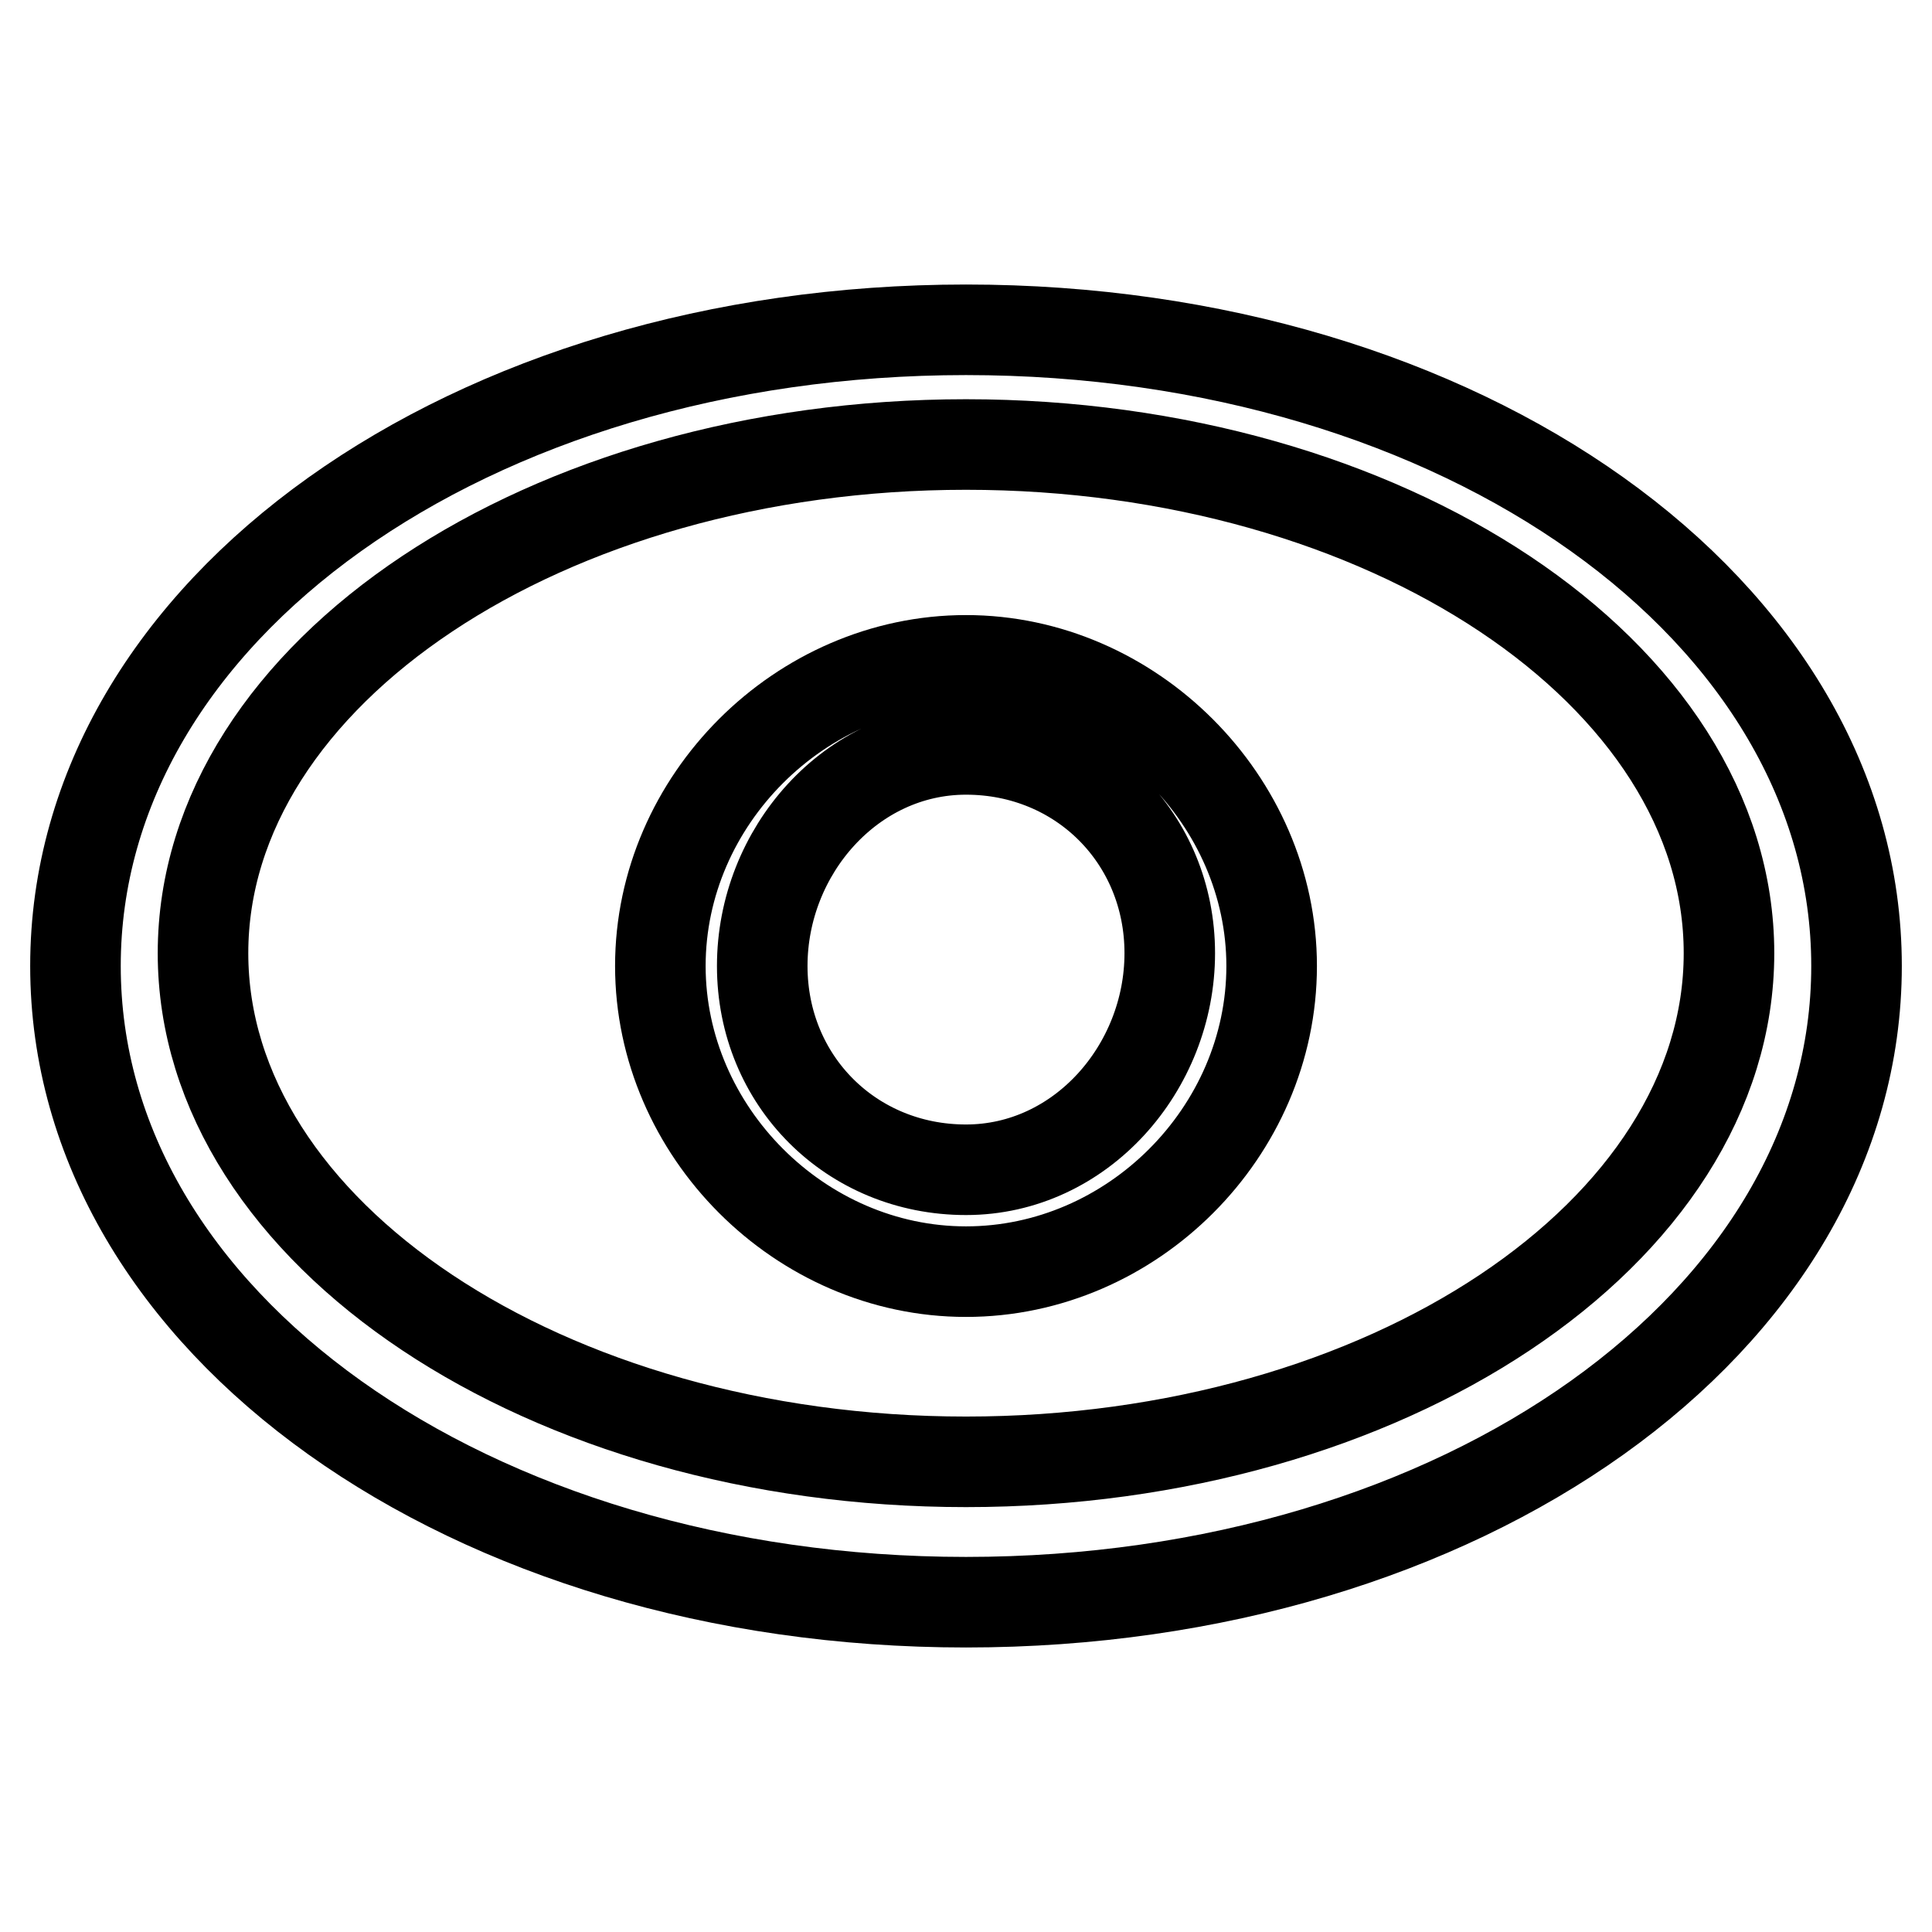 <?xml version="1.0" encoding="utf-8"?>
<!-- Svg Vector Icons : http://www.onlinewebfonts.com/icon -->
<!DOCTYPE svg PUBLIC "-//W3C//DTD SVG 1.1//EN" "http://www.w3.org/Graphics/SVG/1.1/DTD/svg11.dtd">
<svg version="1.1" xmlns="http://www.w3.org/2000/svg" xmlns:xlink="http://www.w3.org/1999/xlink" x="0px" y="0px" viewBox="0 0 256 256" enable-background="new 0 0 256 256" xml:space="preserve">
<g> <path stroke-width="12" fill-opacity="0" stroke="#000000"  d="M128,43.7C62.3,43.7,10,80.8,10,128c0,47.2,52.3,84.3,118,84.3c65.7,0,118-37.1,118-84.3 C246,80.8,193.7,43.7,128,43.7z M128,193.7c-55.6,0-101.1-30.3-101.1-67.4c0-37.1,45.5-67.4,101.1-67.4 c55.6,0,101.1,30.3,101.1,67.4C229.1,163.4,183.6,193.7,128,193.7z"/> <path stroke-width="12" fill-opacity="0" stroke="#000000"  d="M128,87.5c-21.9,0-40.5,18.5-40.5,40.5c0,21.9,18.5,40.5,40.5,40.5s40.5-18.5,40.5-40.5 C168.5,106.1,149.9,87.5,128,87.5z M128,155c-15.2,0-27-11.8-27-27c0-15.2,11.8-28.7,27-28.7c15.2,0,27,11.8,27,27 C155,141.5,143.2,155,128,155z"/></g>
</svg>